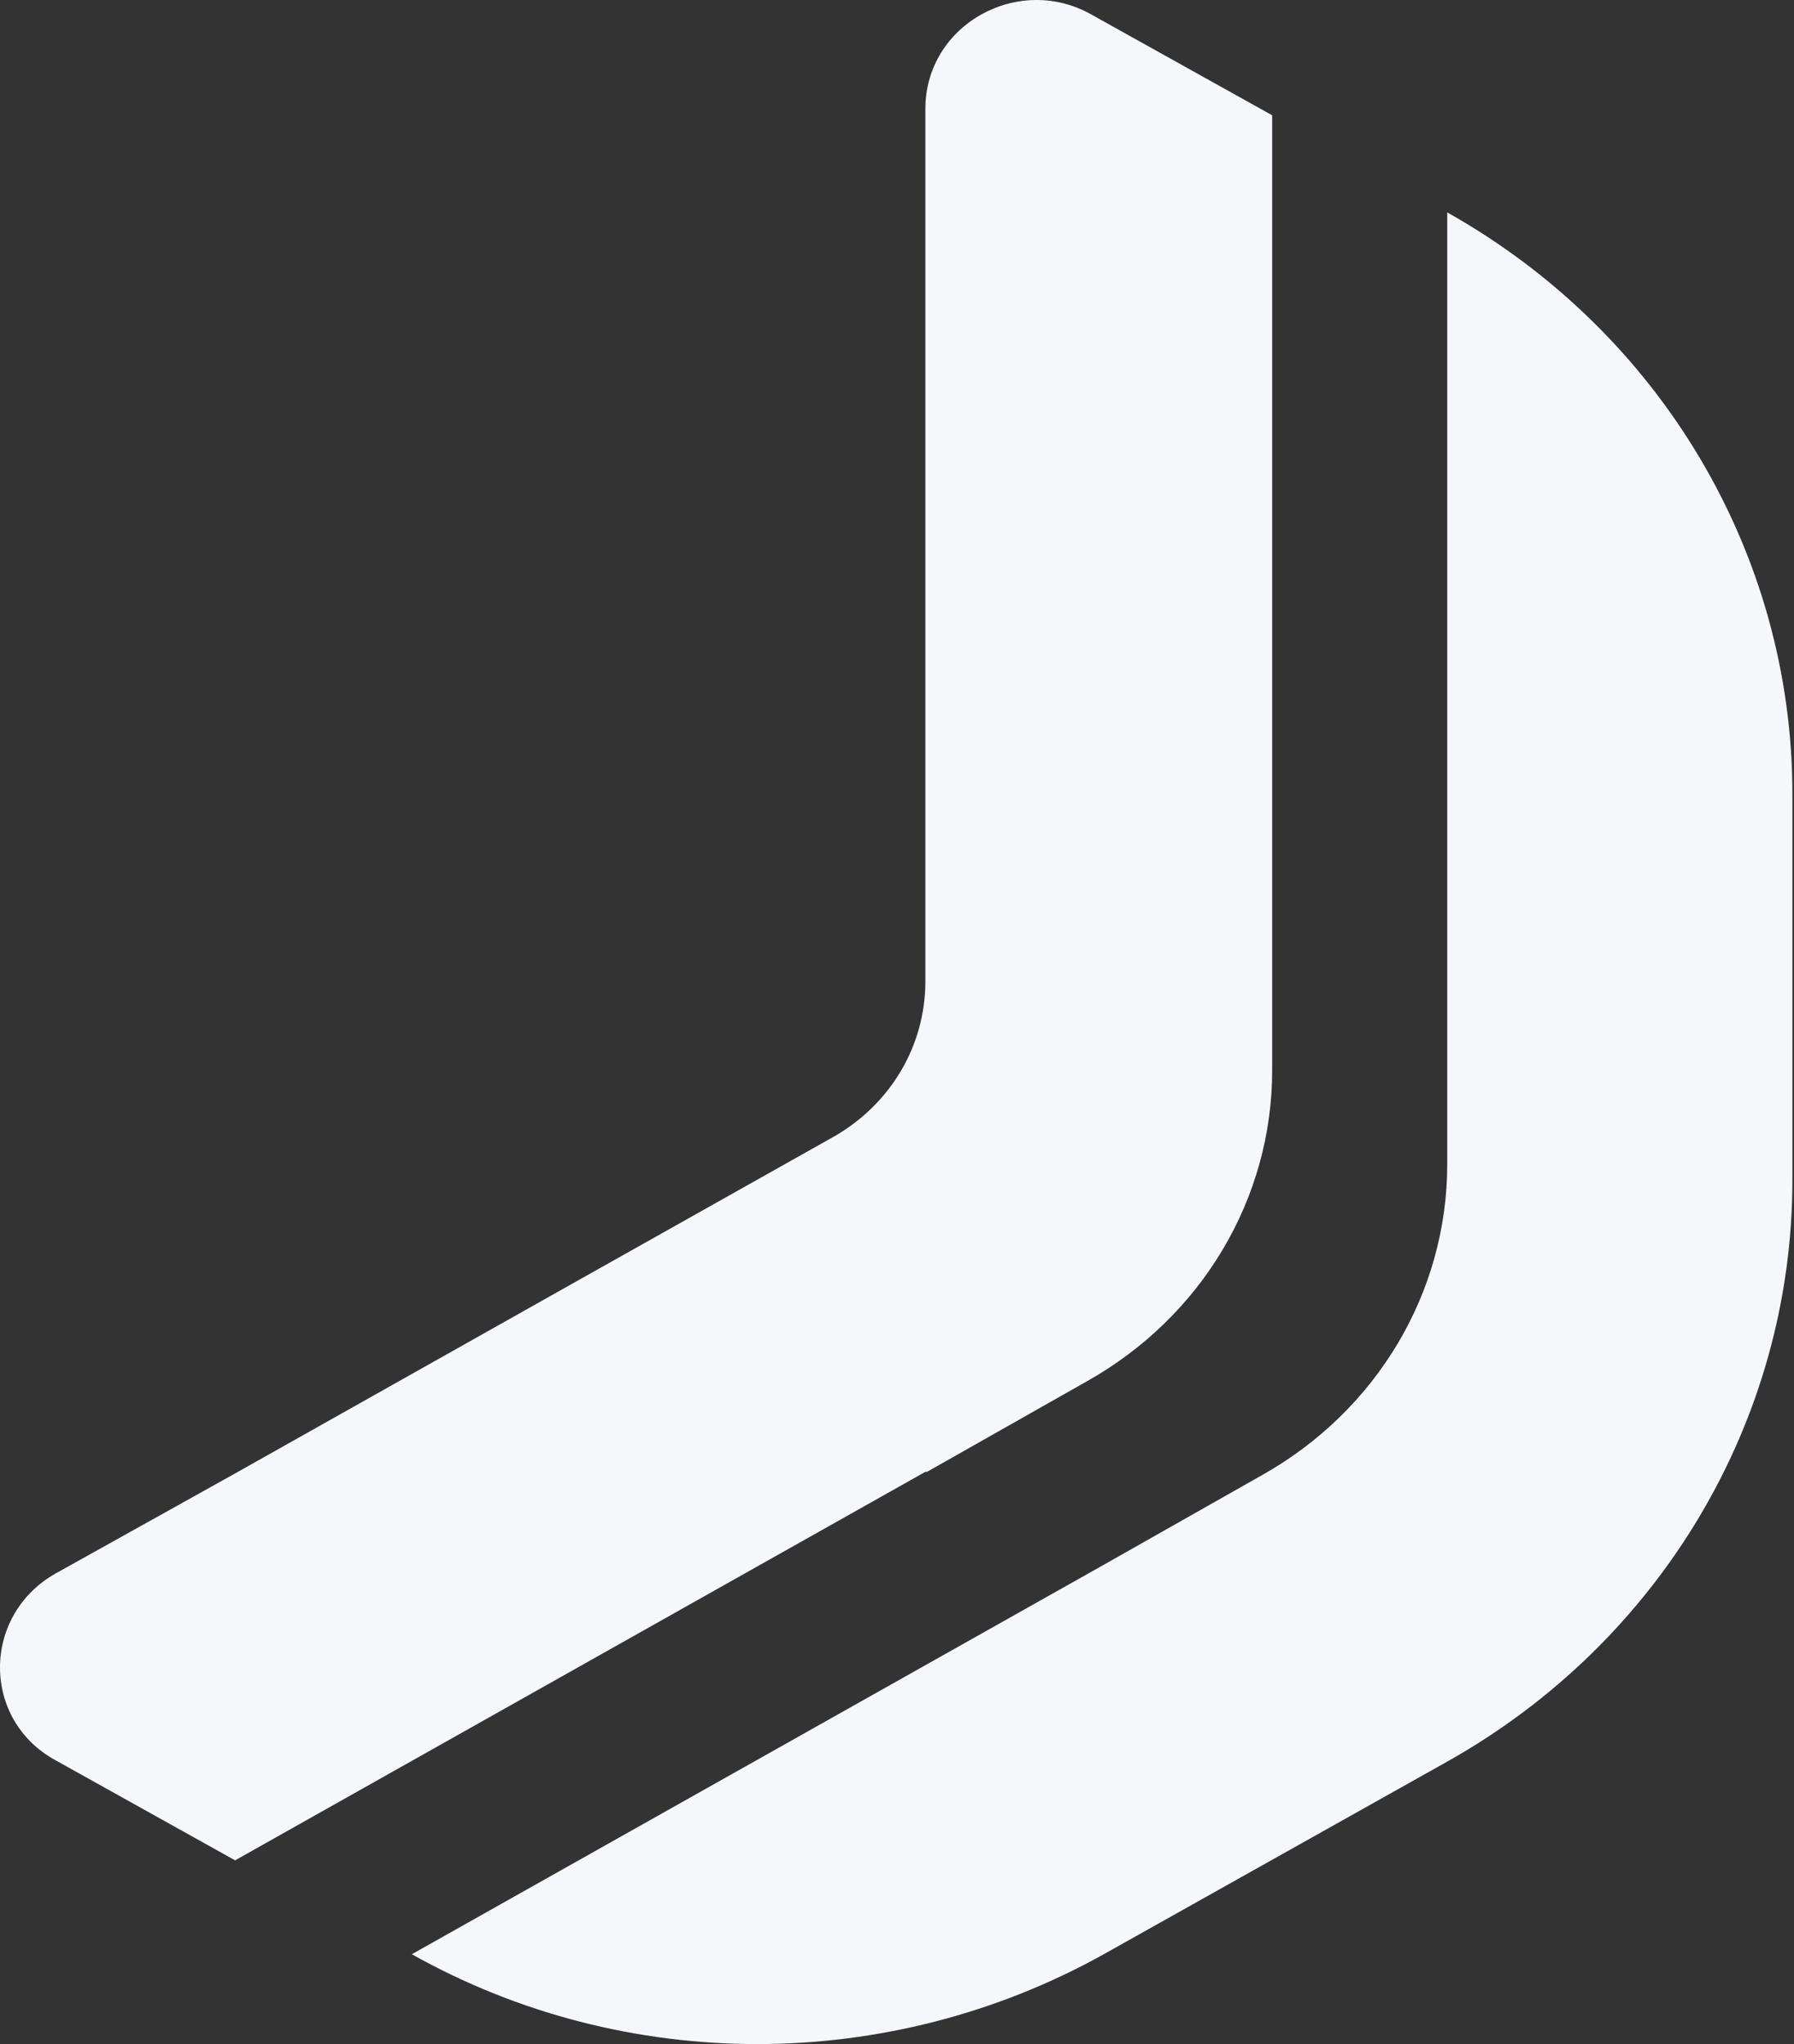 <svg width="158" height="180" viewBox="0 0 158 180" fill="none" xmlns="http://www.w3.org/2000/svg">
<rect x="0" y="0" width="158" height="180" fill="#333333" stroke="none"/>
<path d="M81.645 129.609L95.742 121.626C105.874 115.924 112.042 105.518 112.042 94.257L112.042 44.222L112.042 10.153L96.183 1.315C89.722 -2.391 81.498 2.17 81.498 9.583L81.498 61.471L81.498 86.417C81.498 92.119 78.415 97.25 73.422 100.101L51.102 112.646L20.705 129.751L4.846 138.589C-1.615 142.296 -1.615 151.419 4.846 154.983L20.705 163.821L51.102 146.715L81.498 129.609L81.645 129.609Z" fill="#F5F7FA"/>
<path d="M127.46 18.564L127.46 52.633L127.46 86.702L127.46 102.525C127.46 113.786 121.293 124.192 111.161 129.894L97.064 137.877L66.667 154.983L36.27 172.089C55.066 182.637 78.267 182.637 97.21 172.089L127.46 155.125C146.256 144.577 157.857 125.047 157.857 103.95L157.857 69.881C157.857 48.784 146.256 29.255 127.46 18.706L127.46 18.564Z" fill="#F5F7FA"/>
</svg>
